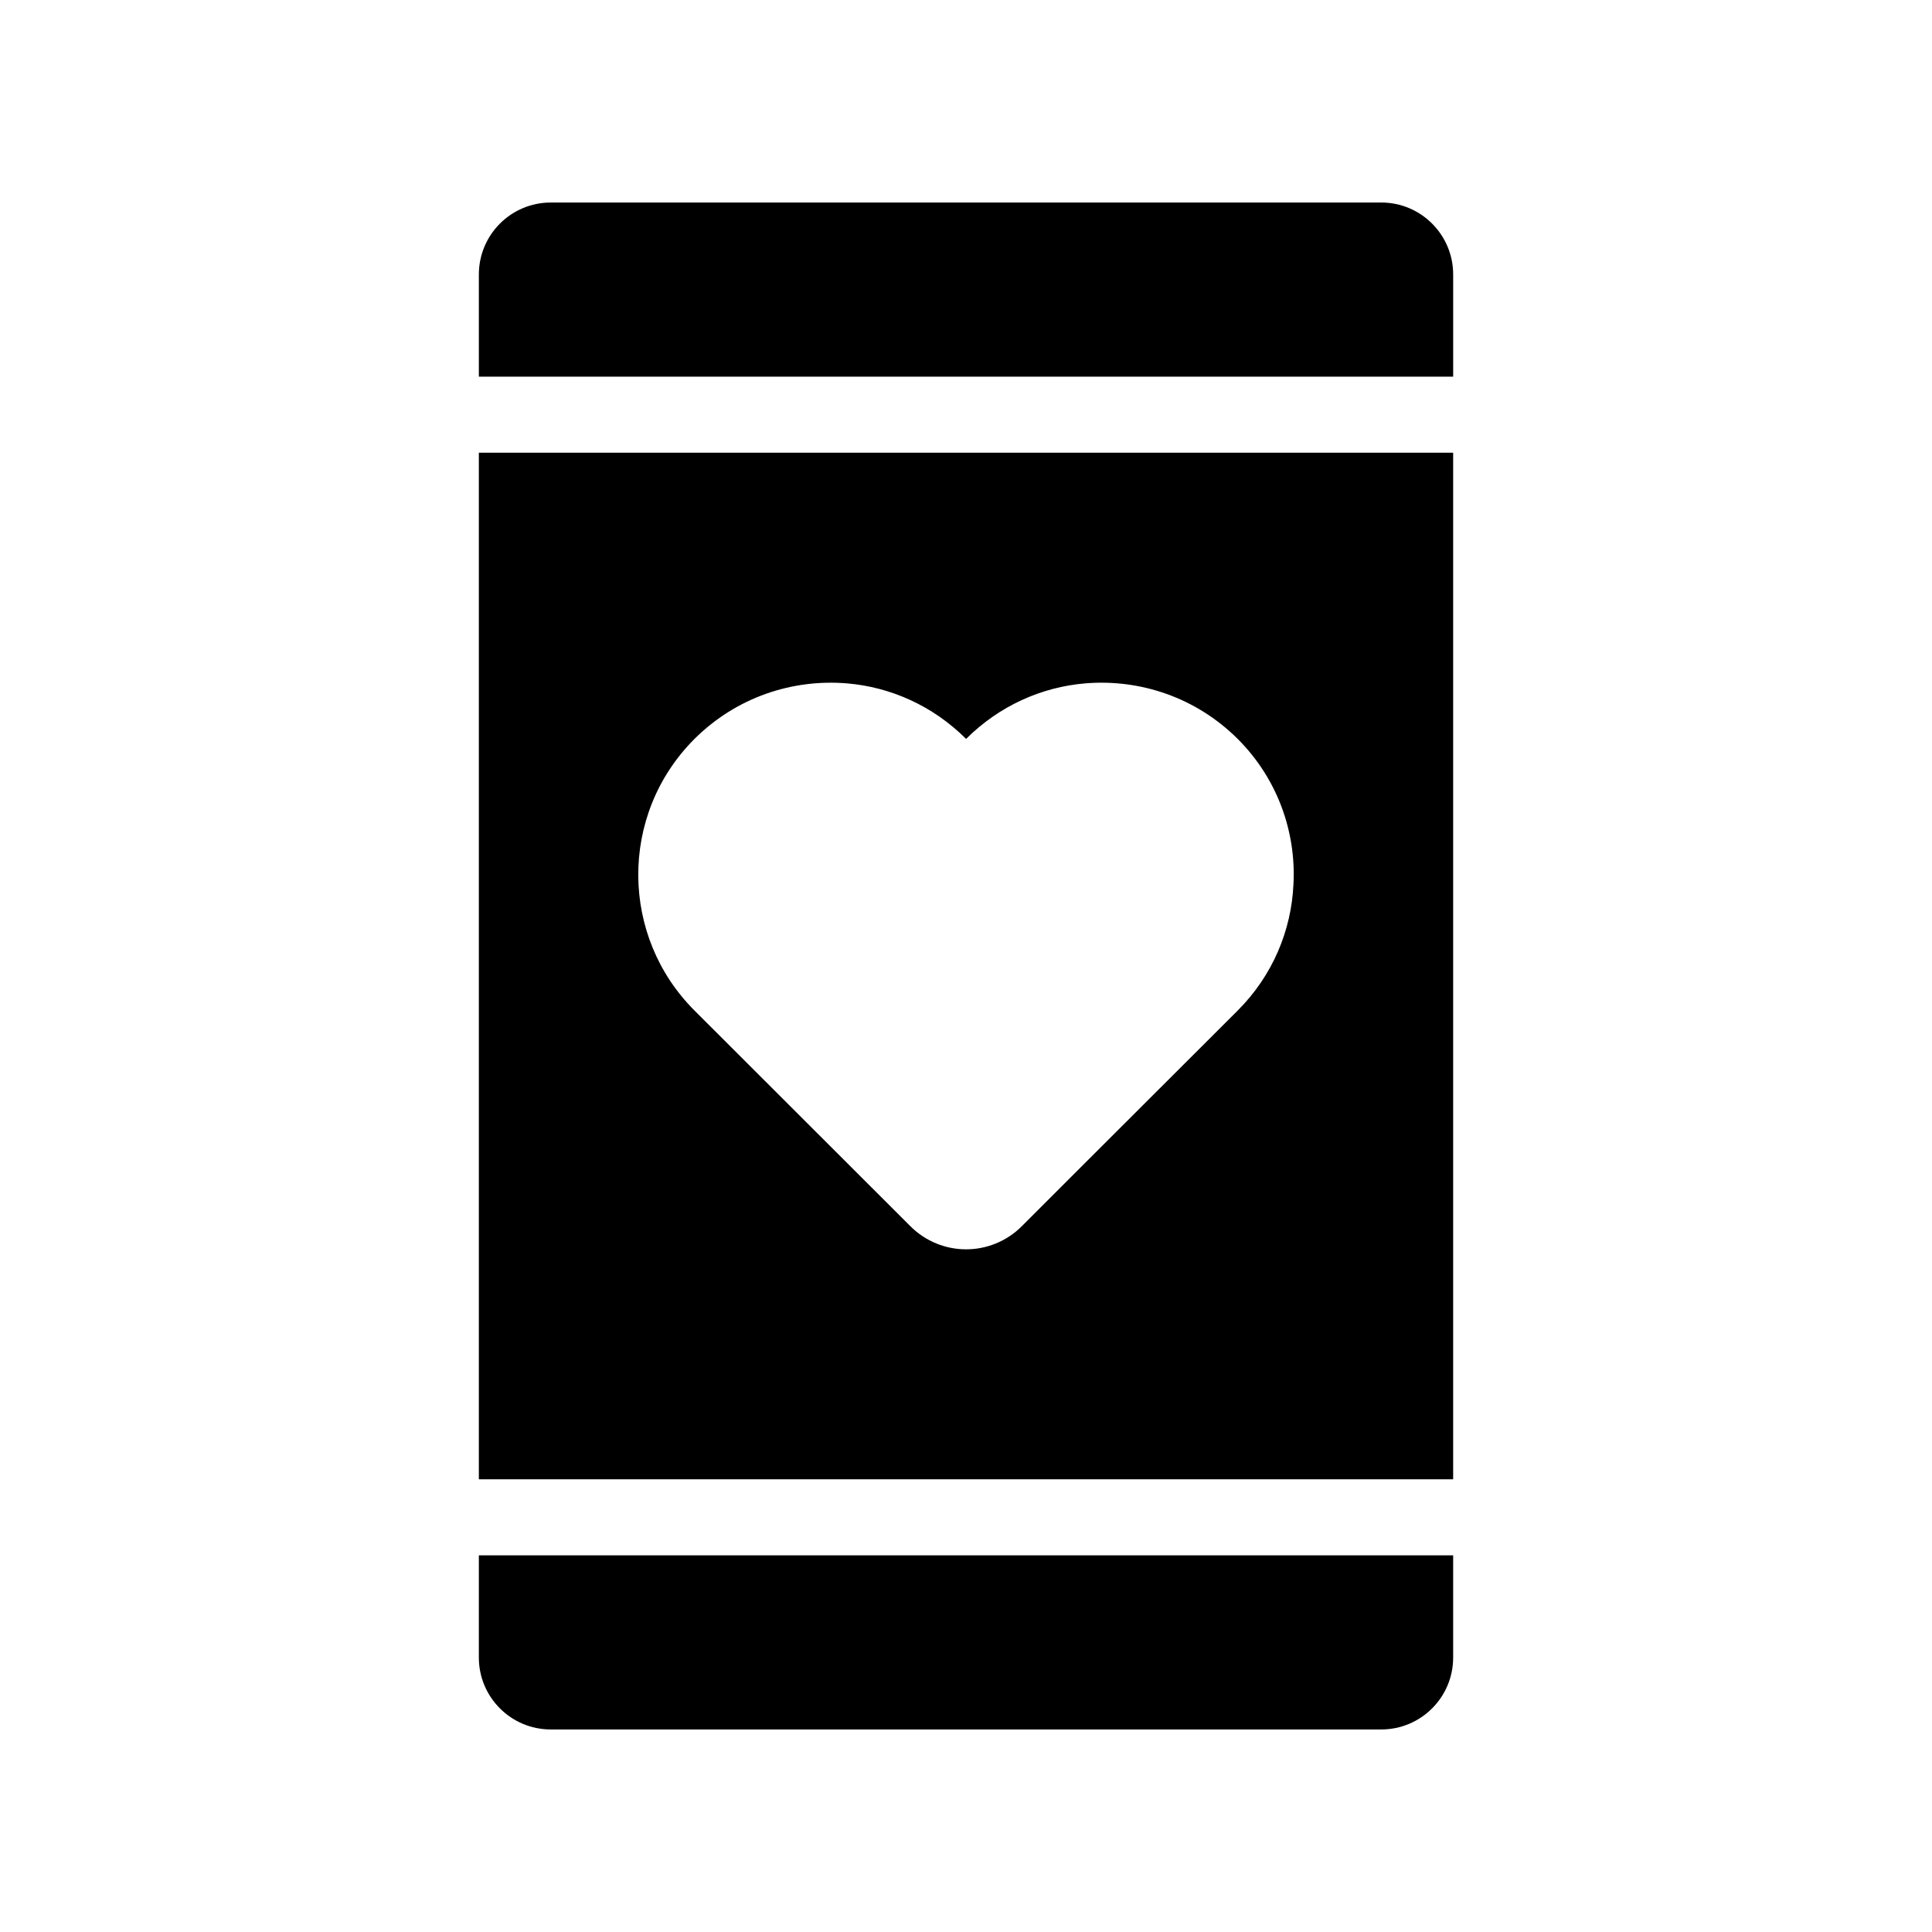 <?xml version="1.0" encoding="UTF-8"?>
<!-- Uploaded to: SVG Repo, www.svgrepo.com, Generator: SVG Repo Mixer Tools -->
<svg fill="#000000" width="800px" height="800px" version="1.1" viewBox="144 144 512 512" xmlns="http://www.w3.org/2000/svg">
 <g>
  <path d="m270.9 583.26c0 10.531 8.535 19.066 19.066 19.066h220.07c10.531 0 19.066-8.535 19.066-19.066v-27.078h-258.2z"/>
  <path d="m270.9 536.03h258.2v-272.06h-258.2zm57.145-196.21c11.113-11.051 25.949-15.934 40.477-14.715 11.477 0.977 22.711 5.922 31.504 14.715 8.793-8.793 20.027-13.738 31.504-14.715 14.531-1.223 29.367 3.664 40.477 14.715 10.562 10.562 15.508 24.664 14.773 38.523-0.551 12.211-5.496 24.176-14.773 33.457l-40.477 40.418-16.73 16.73c-8.18 8.18-21.367 8.18-29.551 0l-57.203-57.148c-9.828-9.828-14.773-22.652-14.898-35.531-0.121-13.188 4.824-26.375 14.898-36.449z"/>
  <path d="m510.04 197.67h-220.07c-10.531 0-19.066 8.535-19.066 19.066v27.078h258.2v-27.078c0-10.531-8.539-19.066-19.066-19.066z"/>
 </g>
</svg>